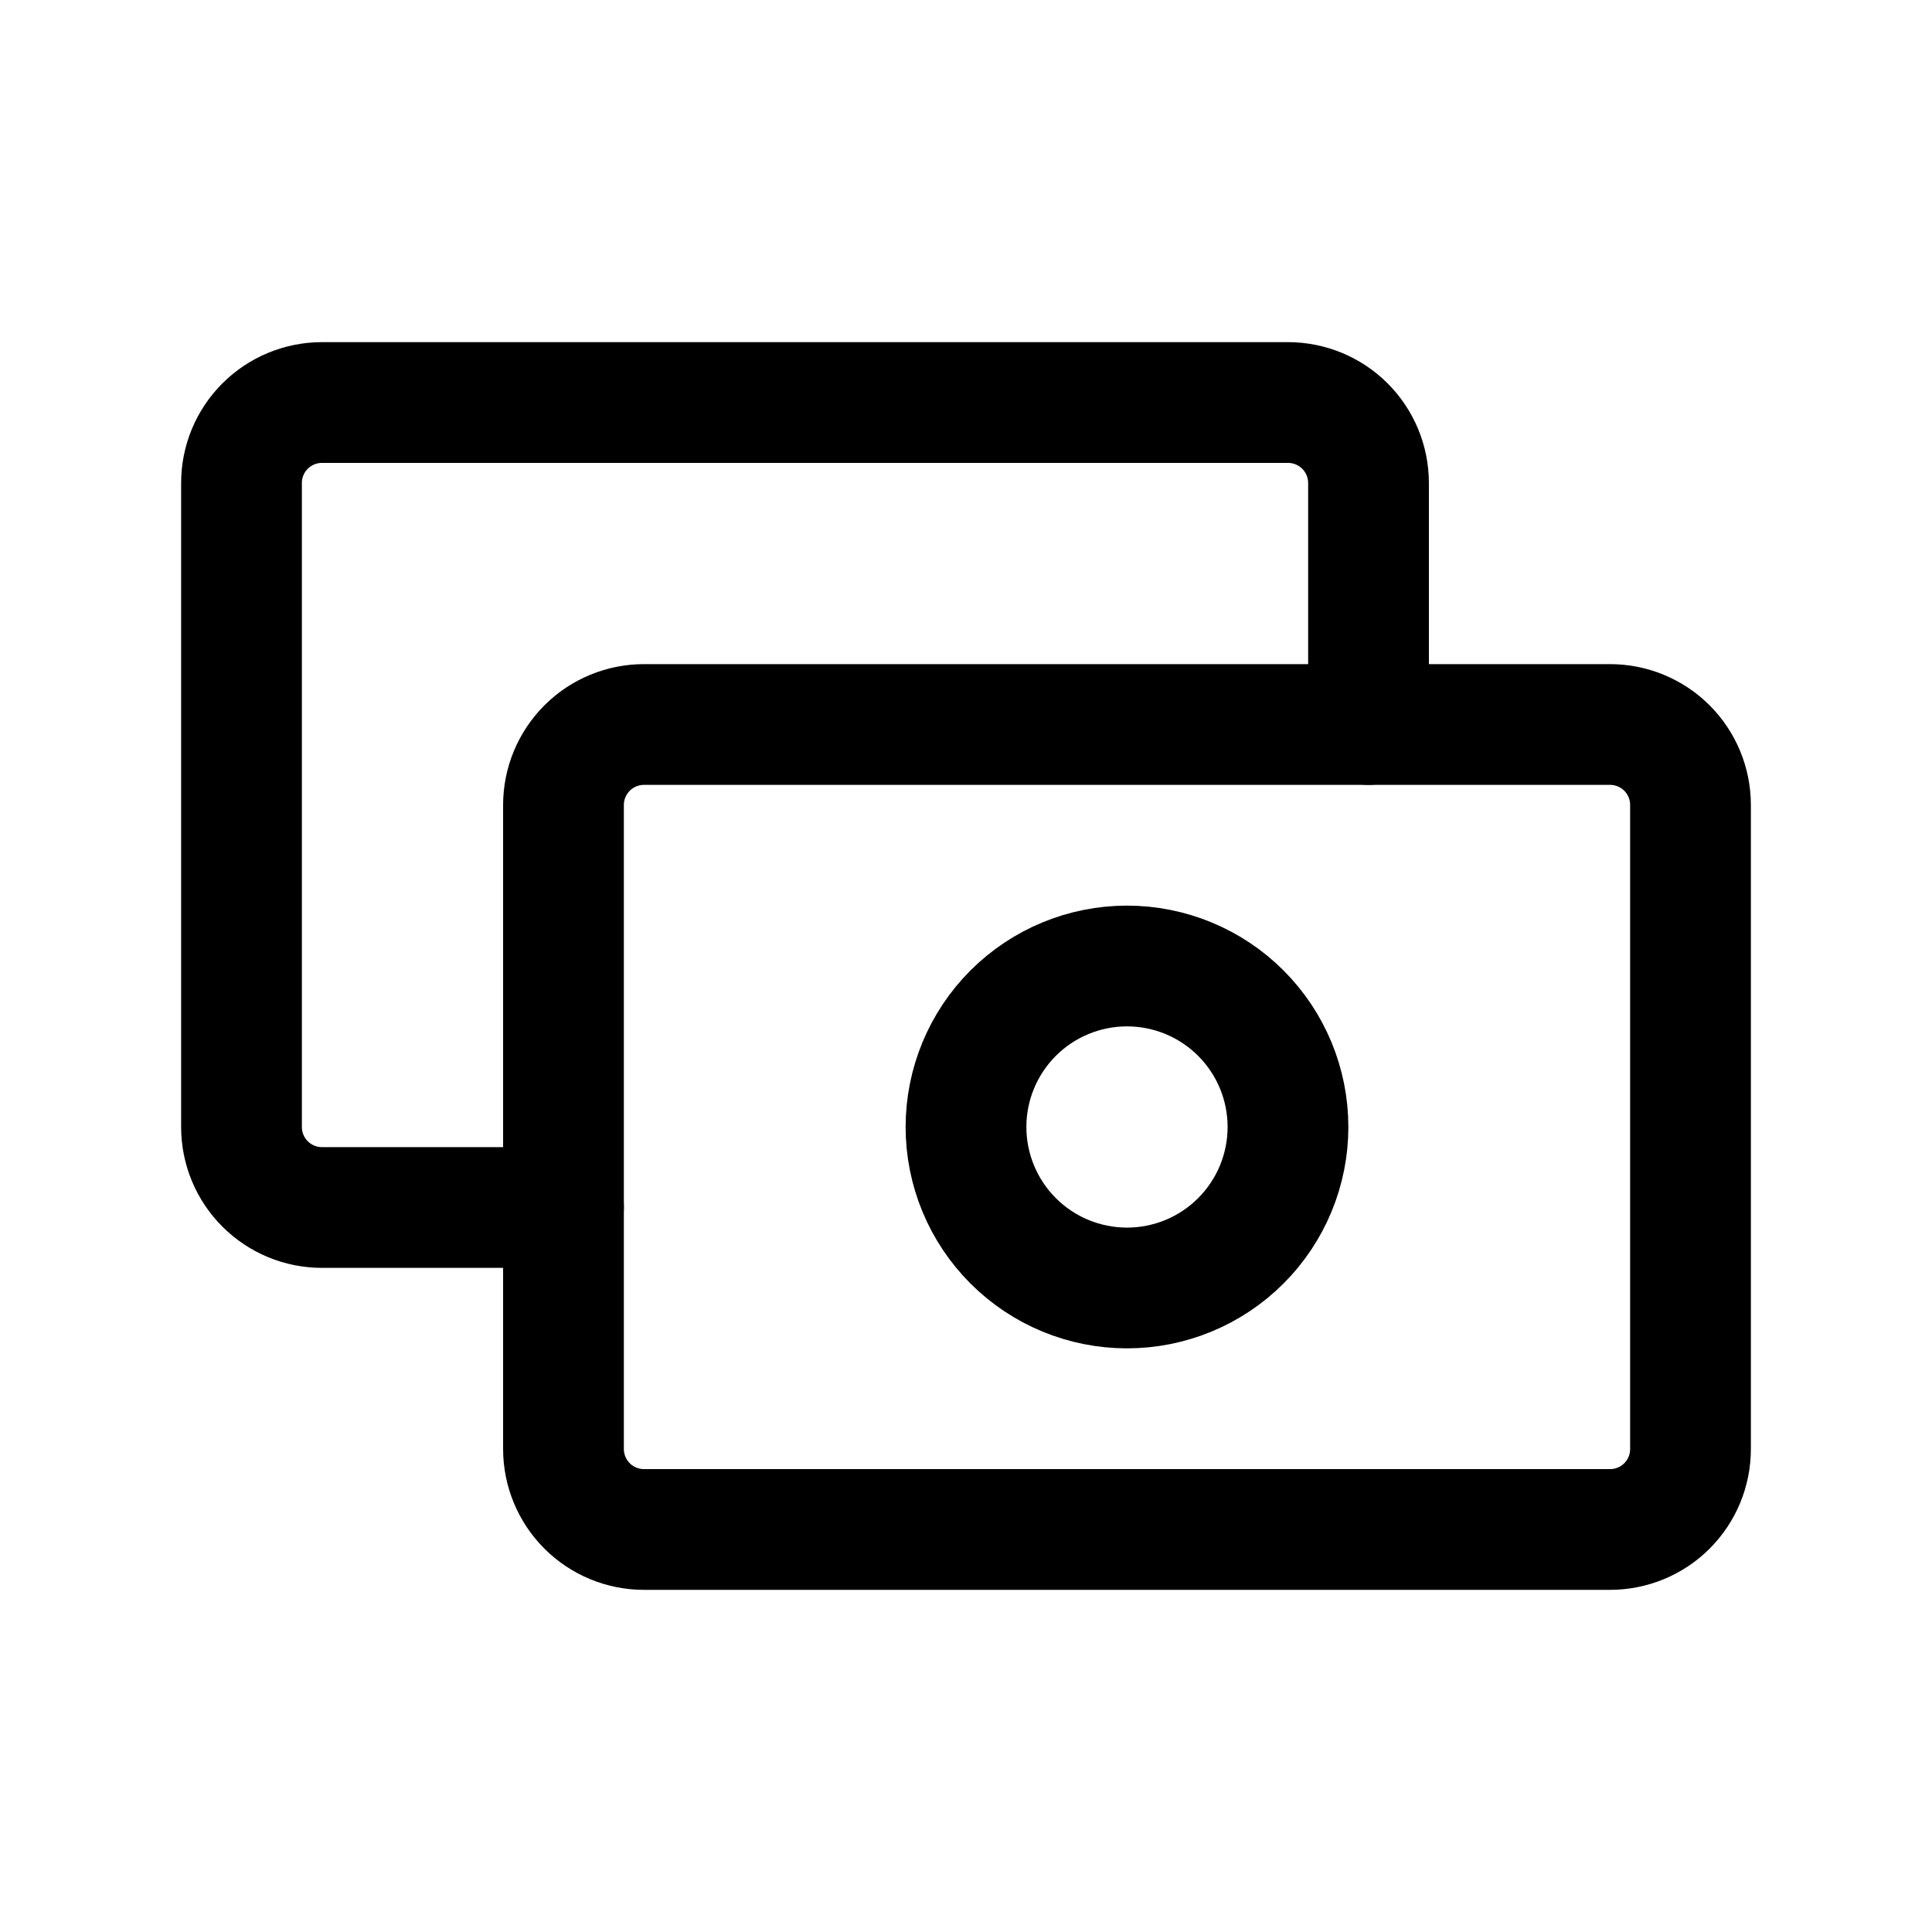 <?xml version="1.0" encoding="UTF-8"?> <svg xmlns="http://www.w3.org/2000/svg" width="32" height="32" viewBox="0 0 32 32" fill="none"><g clip-path="url(#clip0_6078_462)"><path d="M9.333 20H5.333C4.98 20 4.641 19.86 4.391 19.61C4.14 19.36 4 19.02 4 18.667V8C4 7.646 4.14 7.307 4.391 7.057C4.641 6.807 4.98 6.667 5.333 6.667H21.333C21.687 6.667 22.026 6.807 22.276 7.057C22.526 7.307 22.667 7.646 22.667 8V12" stroke="black" stroke-width="2" stroke-linecap="round" stroke-linejoin="round"></path><path d="M9.333 13.333C9.333 12.98 9.474 12.641 9.724 12.39C9.974 12.14 10.313 12 10.667 12H26.667C27.02 12 27.36 12.14 27.61 12.39C27.86 12.641 28 12.98 28 13.333V24C28 24.354 27.86 24.693 27.61 24.943C27.36 25.193 27.02 25.333 26.667 25.333H10.667C10.313 25.333 9.974 25.193 9.724 24.943C9.474 24.693 9.333 24.354 9.333 24V13.333Z" stroke="black" stroke-width="2" stroke-linecap="round" stroke-linejoin="round"></path><path d="M16 18.667C16 19.374 16.281 20.052 16.781 20.552C17.281 21.052 17.959 21.333 18.667 21.333C19.374 21.333 20.052 21.052 20.552 20.552C21.052 20.052 21.333 19.374 21.333 18.667C21.333 17.959 21.052 17.281 20.552 16.781C20.052 16.281 19.374 16 18.667 16C17.959 16 17.281 16.281 16.781 16.781C16.281 17.281 16 17.959 16 18.667Z" stroke="black" stroke-width="2" stroke-linecap="round" stroke-linejoin="round"></path></g><defs><clipPath id="clip0_6078_462"><rect width="32" height="32" fill="white"></rect></clipPath></defs></svg> 